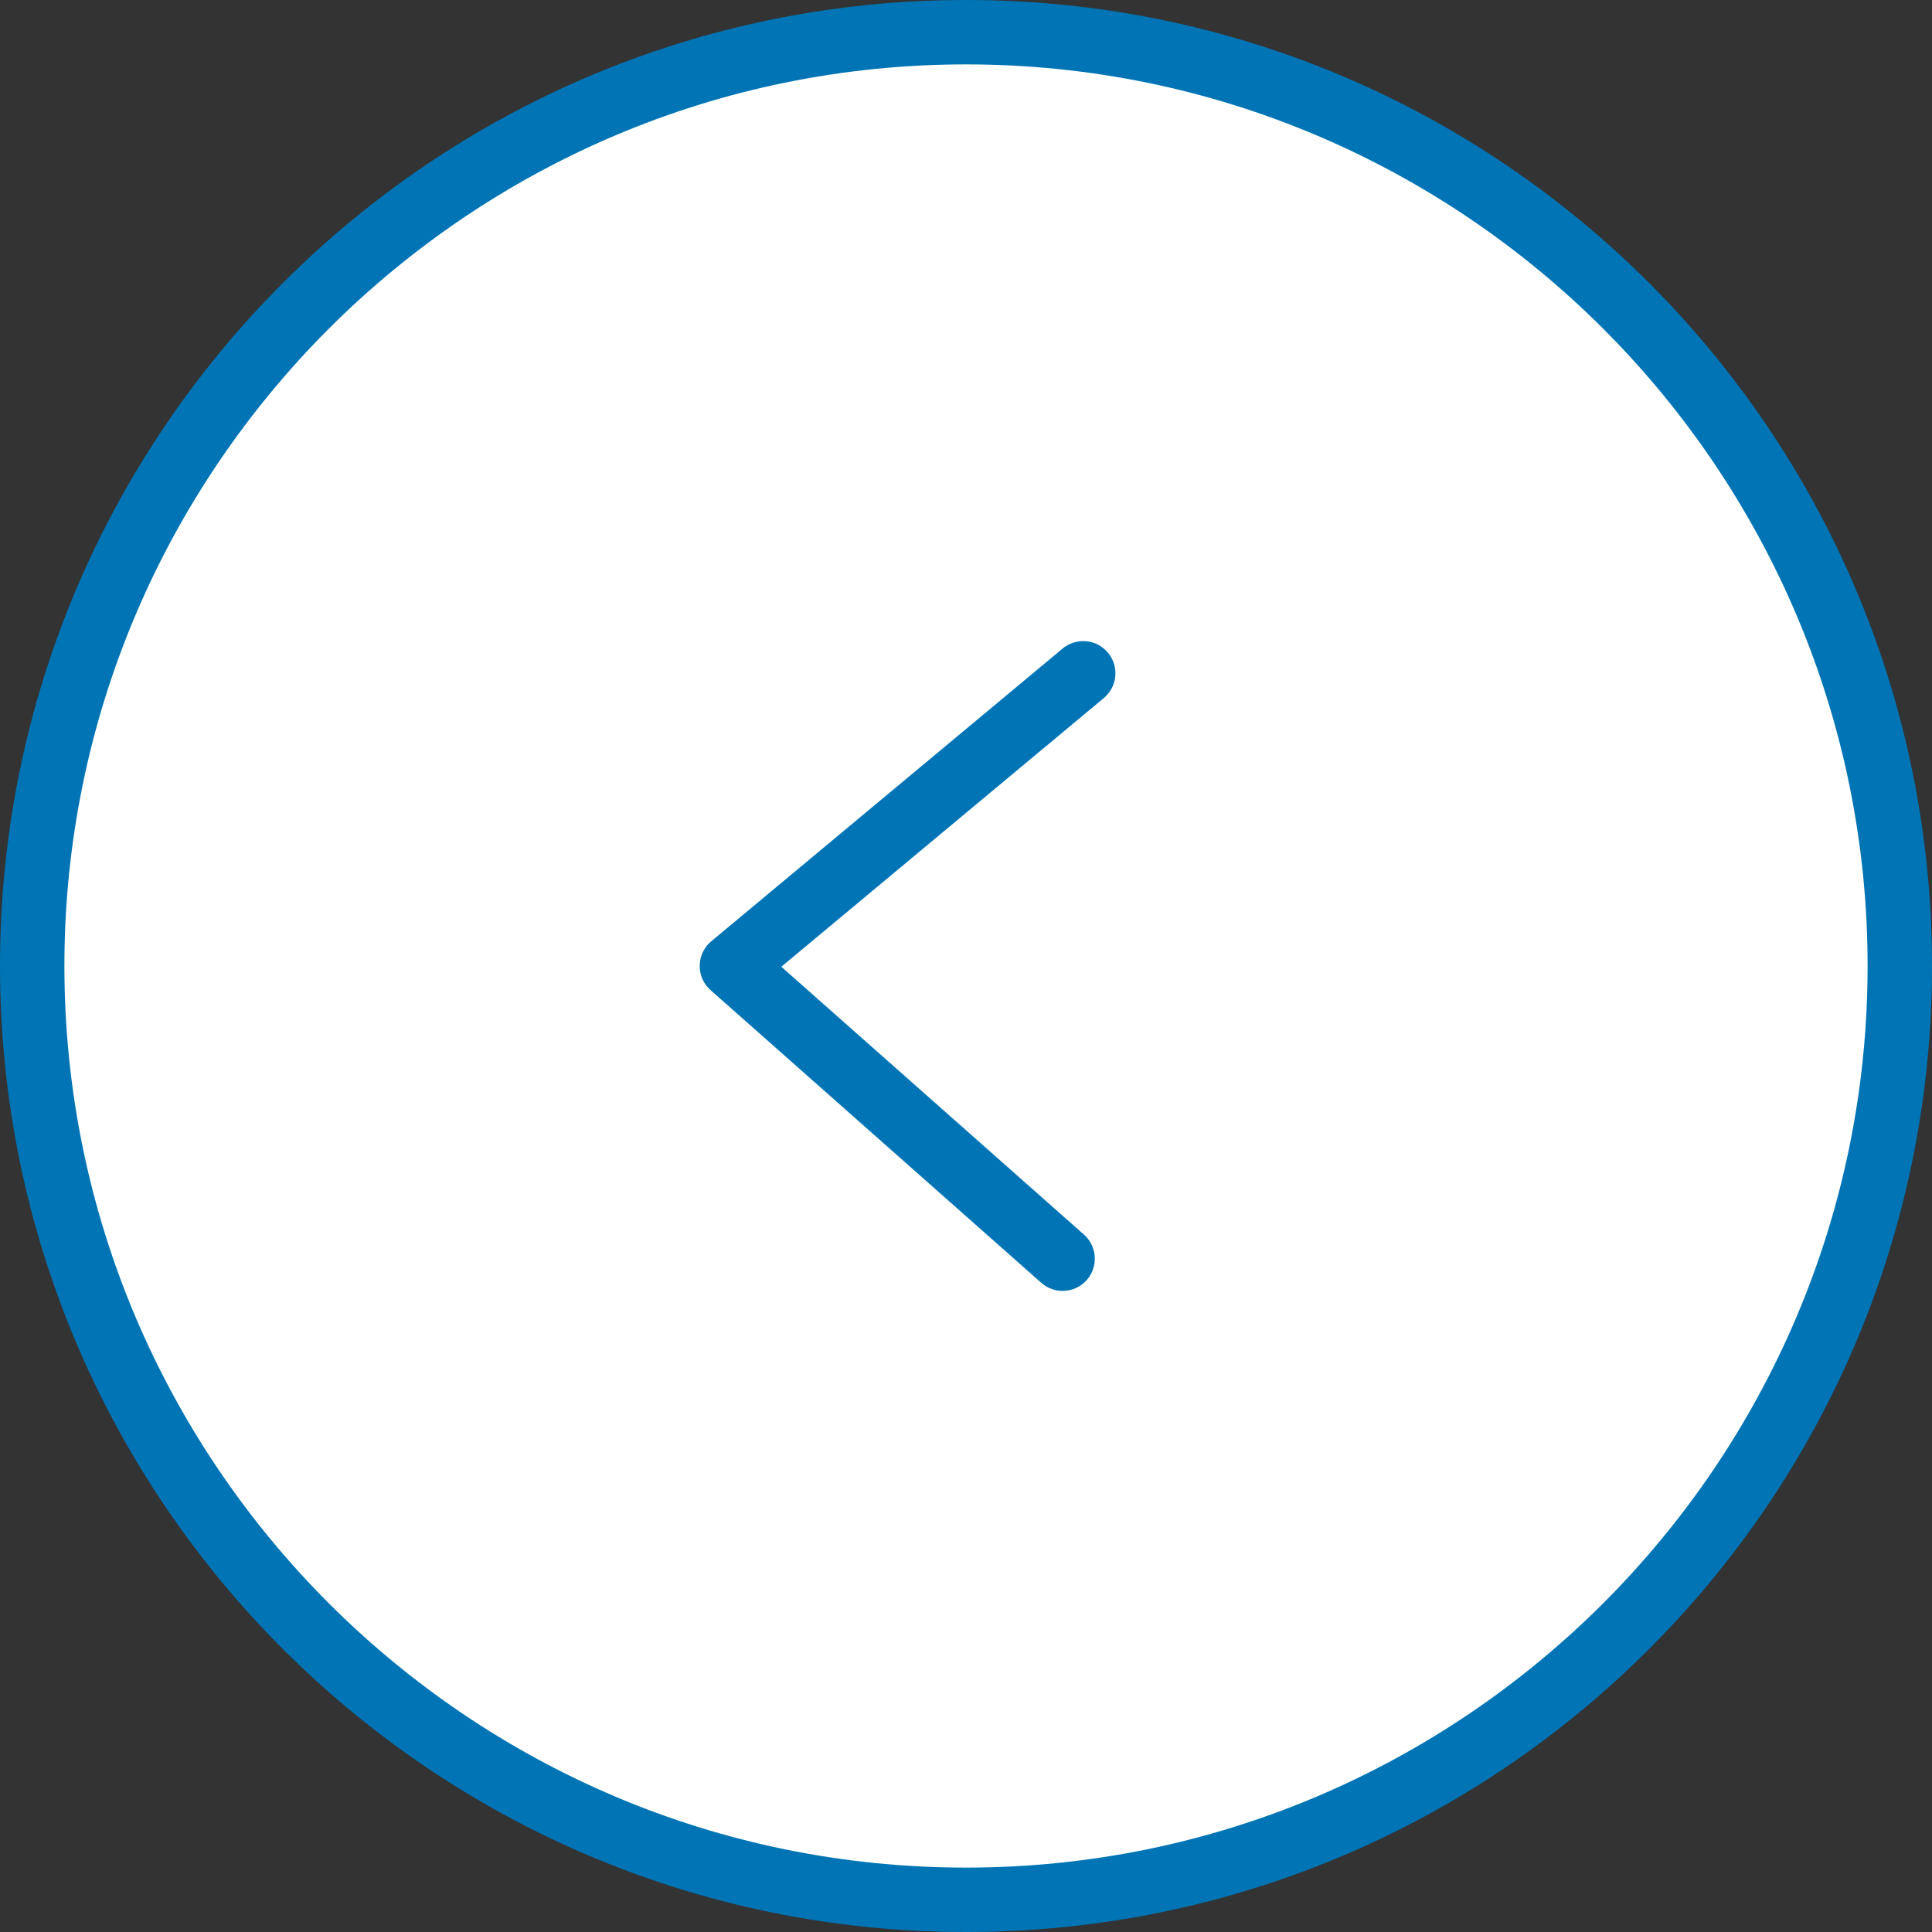 <?xml version="1.0" encoding="UTF-8"?><svg id="_レイヤー_2" xmlns="http://www.w3.org/2000/svg" width="60" height="60" viewBox="0 0 60 60"><rect x="0" y="0" width="60" height="60" fill="#333333" stroke="none"/><defs><style>.cls-1{fill:none;stroke:#0074b5;stroke-linecap:round;stroke-linejoin:round;stroke-width:2px;}.cls-2{fill:#fff;}.cls-3{fill:#0074b5;}</style></defs><g id="_コンテンツ"><g id="_アートワーク_167"><g id="_アートワーク_167-2"><path class="cls-2" d="M30,59c-15.99,0-29-13.01-29-29S14.01,1,30,1s29,13.01,29,29-13.01,29-29,29Z"/><path class="cls-3" d="M30,2c15.44,0,28,12.56,28,28s-12.56,28-28,28S2,45.44,2,30,14.56,2,30,2M30,0C13.43,0,0,13.43,0,30s13.43,30,30,30,30-13.43,30-30S46.57,0,30,0h0Z"/><polyline class="cls-1" points="33.64 20.91 22.73 30 33 39.09"/></g></g></g></svg>